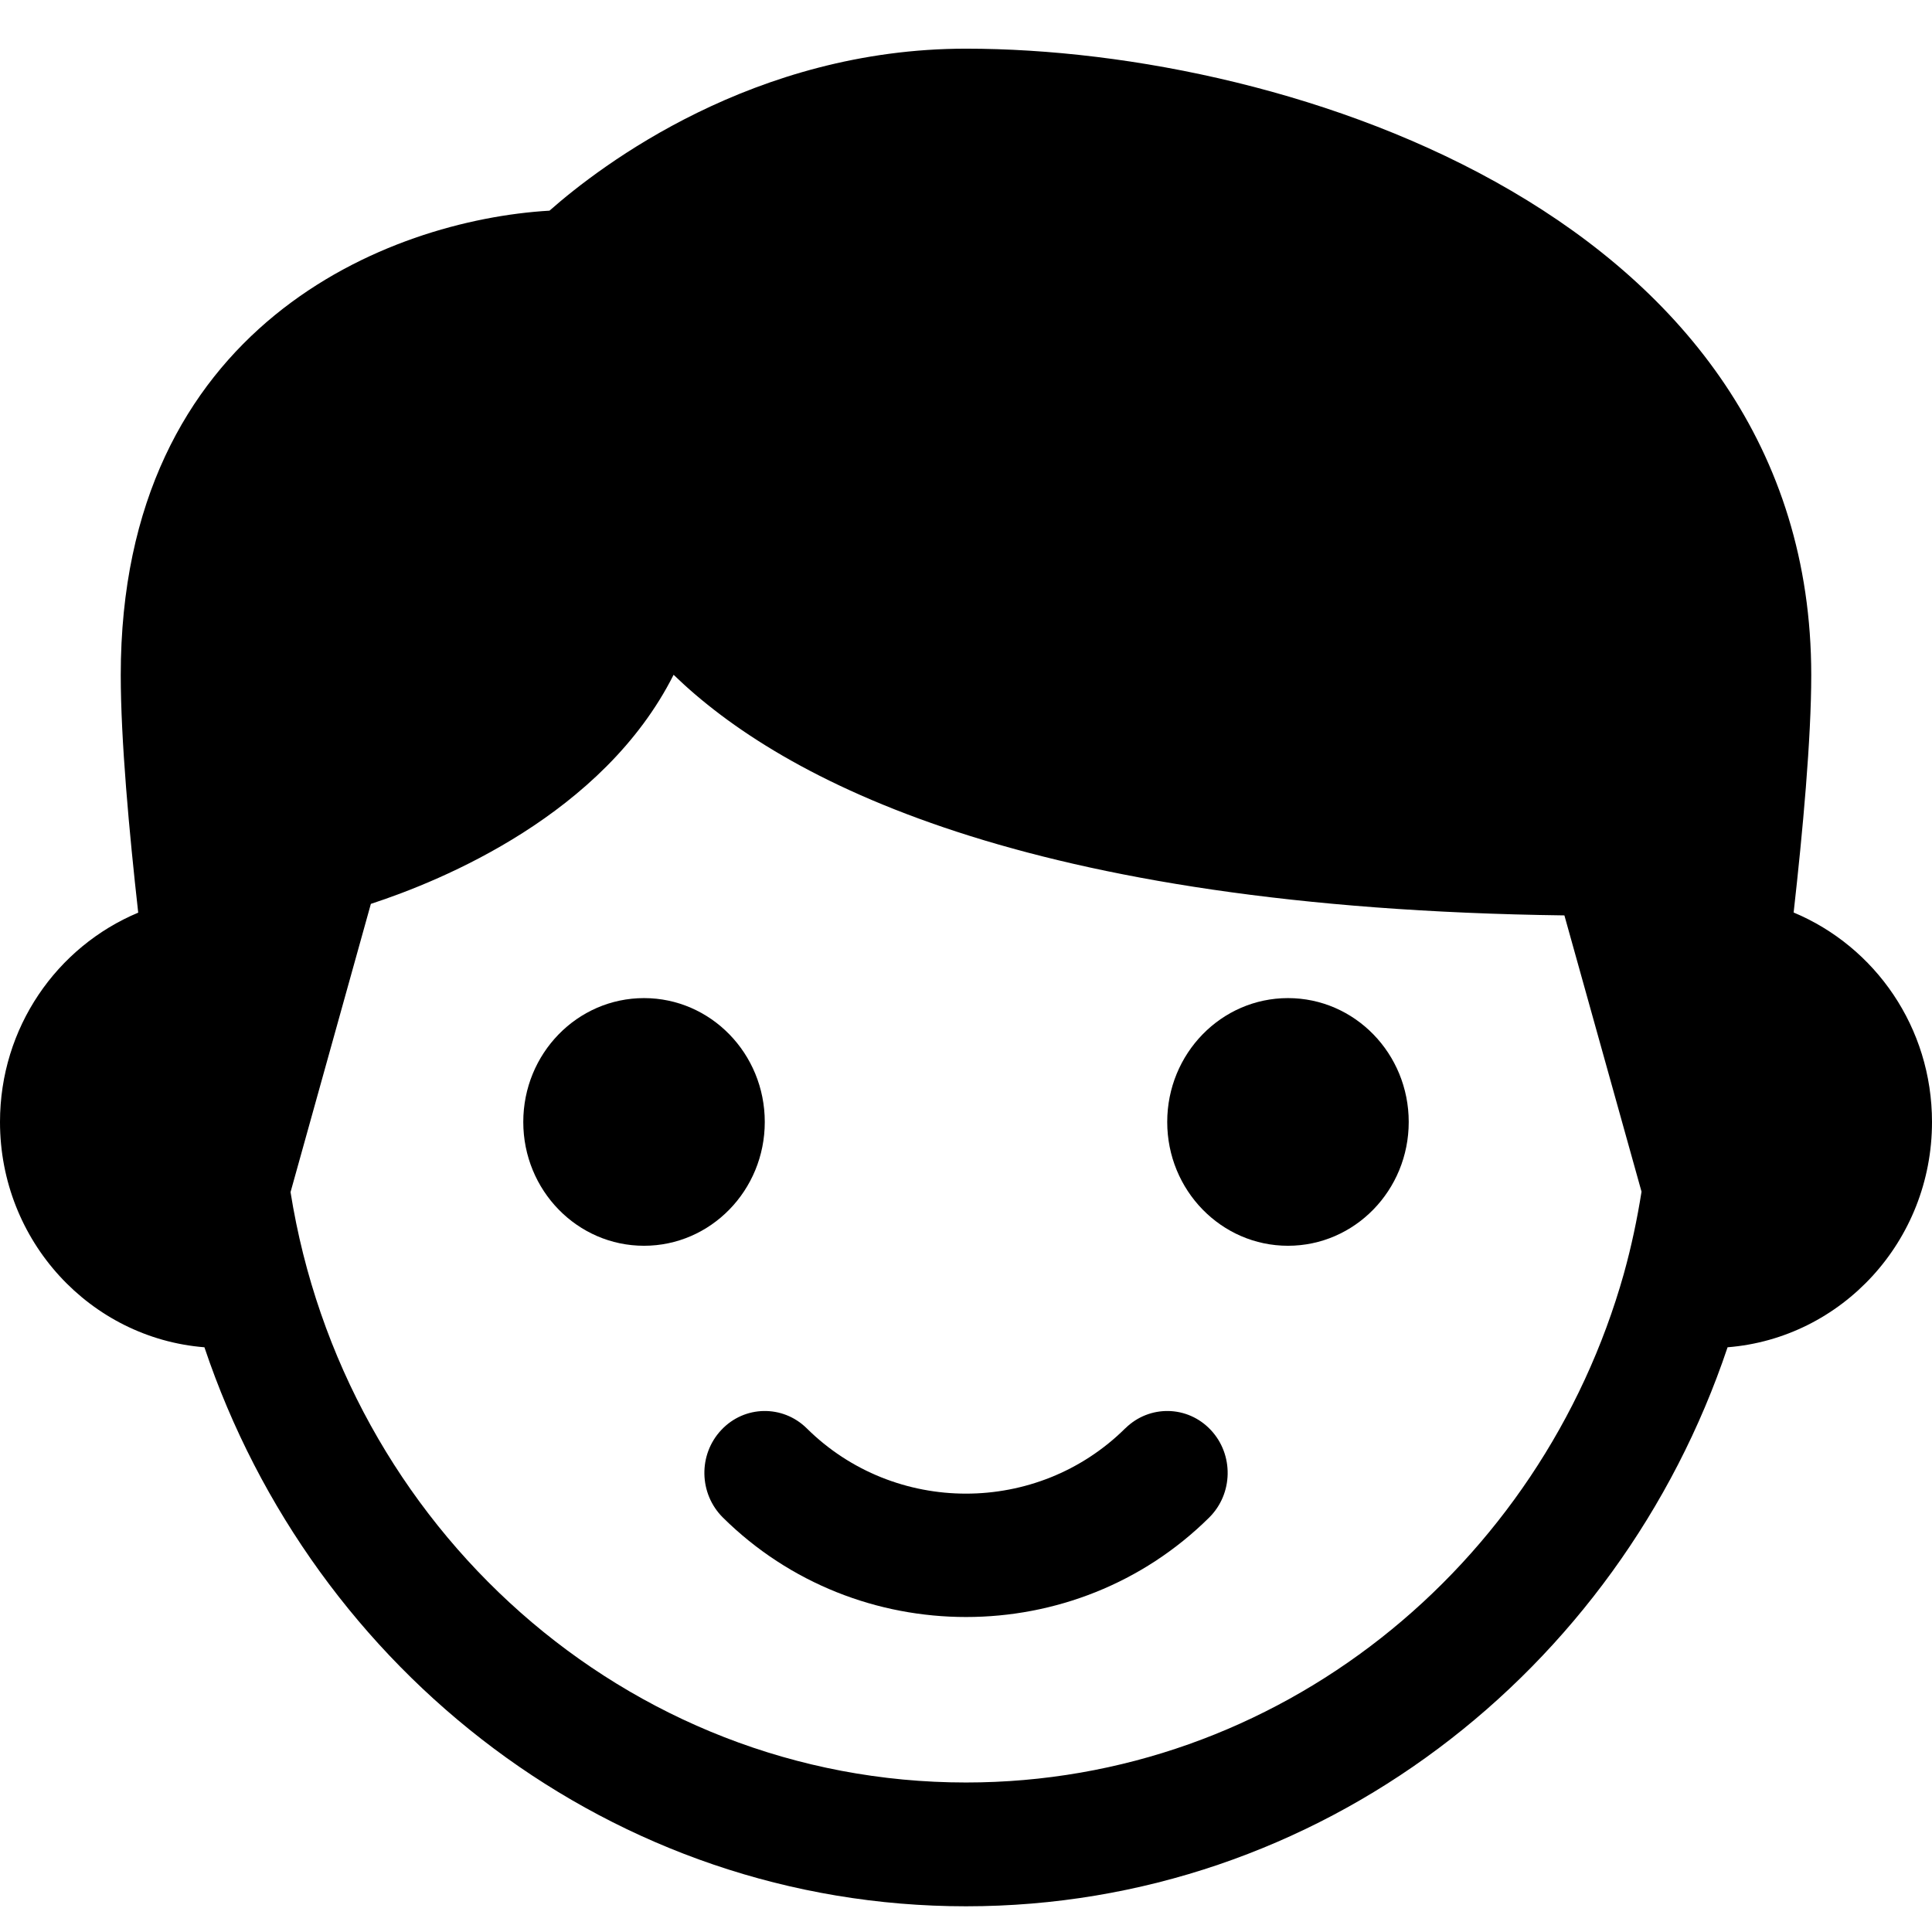 <svg width="26" height="26" viewBox="0 0 26 26" fill="none" xmlns="http://www.w3.org/2000/svg">
<g clip-path="url(#clip0_2_99)">
<path d="M8.667 16.765C9.564 16.765 10.292 16.019 10.292 15.099C10.292 14.178 9.564 13.432 8.667 13.432C7.769 13.432 7.042 14.178 7.042 15.099C7.042 16.019 7.769 16.765 8.667 16.765Z" fill="black"/>
<path d="M24.138 12.28C24.261 11.187 24.375 9.941 24.375 9.085C24.375 2.944 17.398 0.655 13 0.655C10.147 0.655 8.087 2.224 7.395 2.835C5.228 2.962 1.625 4.377 1.625 9.085C1.625 9.954 1.738 11.194 1.86 12.282C0.763 12.741 0 13.83 0 15.099C0 16.703 1.217 18.009 2.751 18.131C4.219 22.501 8.254 25.654 13 25.654C17.746 25.654 21.782 22.503 23.249 18.131C24.784 18.009 26 16.703 26 15.099C26 13.829 25.237 12.74 24.138 12.28ZM21.856 17.129C21.856 17.129 21.854 17.132 21.854 17.135V17.138C20.743 21.088 17.198 23.988 13 23.988C8.423 23.988 4.625 20.54 3.91 16.043L4.991 12.164C5.956 11.849 8.119 10.959 9.065 9.081C10.522 10.493 13.787 12.226 21.053 12.319L22.091 16.037C22.032 16.409 21.955 16.773 21.856 17.13L21.856 17.129Z" fill="black"/>
<path d="M17.333 16.765C18.231 16.765 18.958 16.019 18.958 15.099C18.958 14.178 18.231 13.432 17.333 13.432C16.436 13.432 15.708 14.178 15.708 15.099C15.708 16.019 16.436 16.765 17.333 16.765Z" fill="black"/>
<path d="M15.144 19.221C13.962 20.394 12.038 20.394 10.856 19.221C10.534 18.904 10.019 18.911 9.707 19.244C9.395 19.575 9.405 20.101 9.728 20.422C10.63 21.315 11.815 21.761 13.001 21.761C14.186 21.761 15.371 21.316 16.273 20.422C16.596 20.102 16.605 19.574 16.294 19.244C15.982 18.911 15.467 18.904 15.145 19.221H15.144Z" fill="black"/>
</g>
<defs>
<clipPath id="clip0_2_99">
<rect width="26" height="25" fill="white" transform="translate(0 0.655)"/>
</clipPath>
</defs>
</svg>
